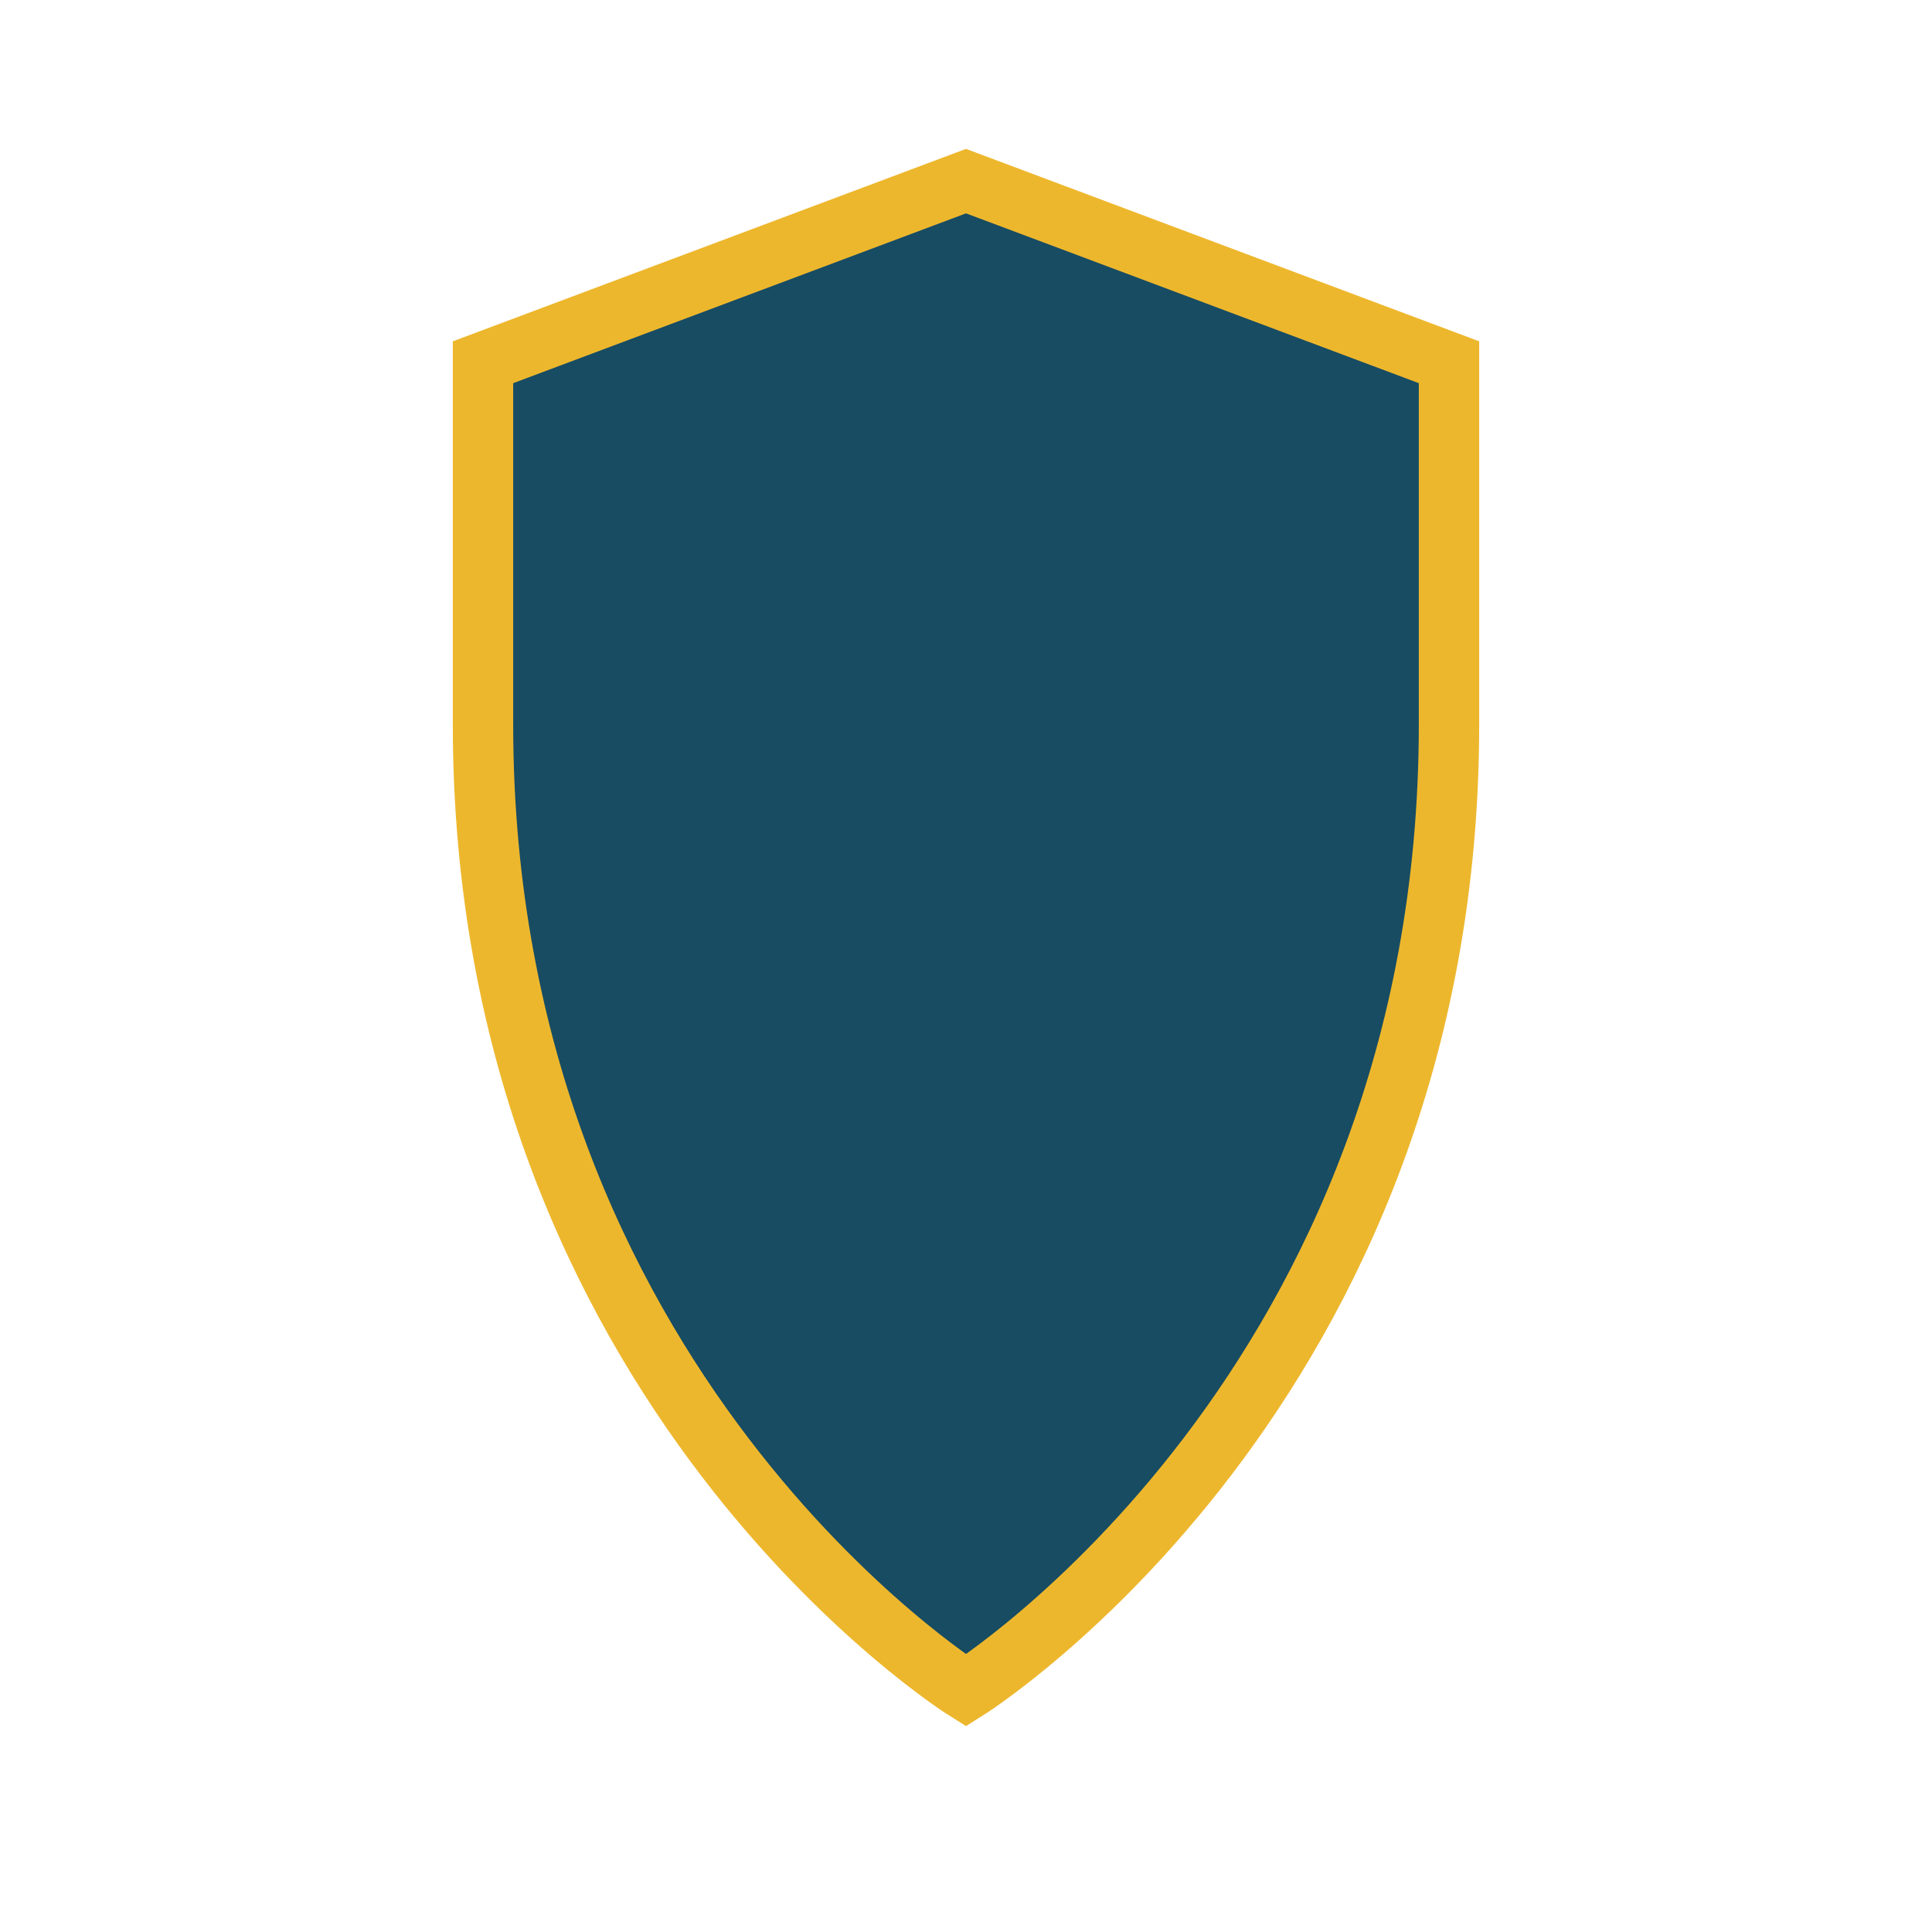 <?xml version="1.0" encoding="UTF-8"?>
<svg xmlns="http://www.w3.org/2000/svg" width="32" height="32" viewBox="0 0 32 32"><path d="M16 28S8 23 8 12V6l8-3 8 3v6c0 11-8 16-8 16z" fill="#174C63" stroke="#EDB72D" stroke-width="1"/></svg>